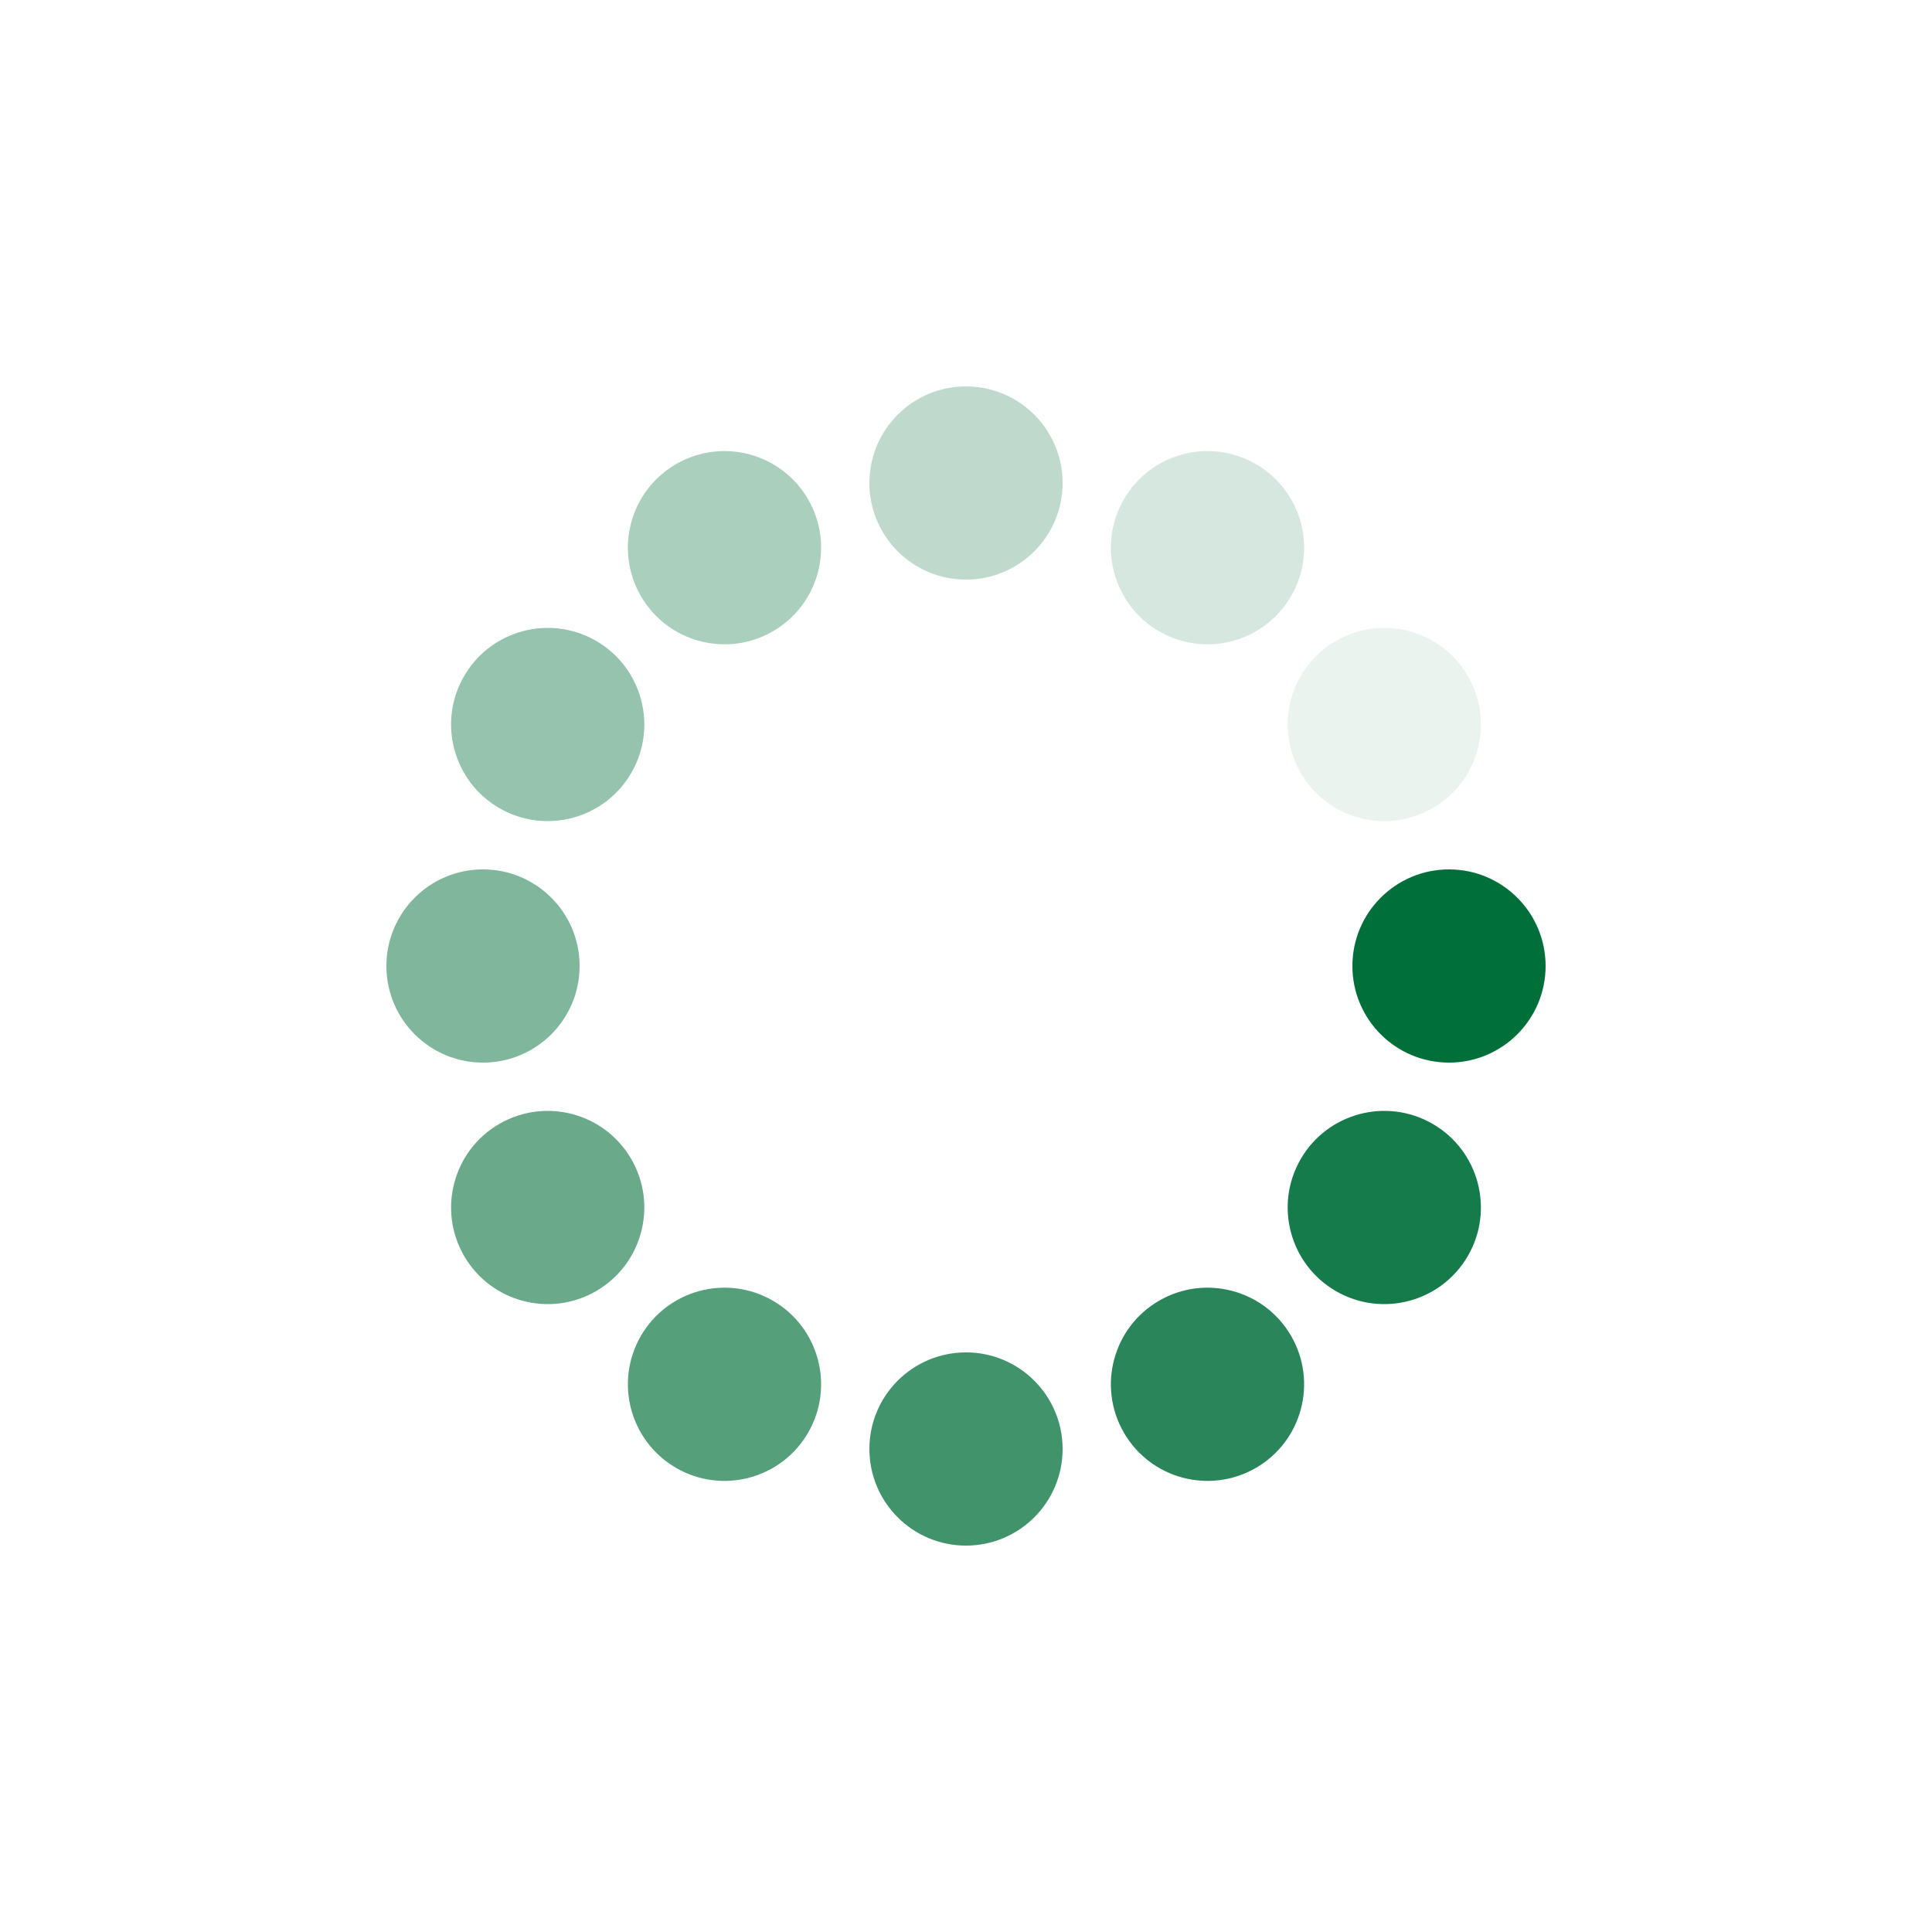 <?xml version="1.0" encoding="utf-8"?>
<svg xmlns="http://www.w3.org/2000/svg" xmlns:xlink="http://www.w3.org/1999/xlink" style="margin: auto; background: rgb(255, 255, 255); display: block; shape-rendering: auto;" width="200px" height="200px" viewBox="0 0 100 100" preserveAspectRatio="xMidYMid">
<g transform="translate(75,50)">
<g transform="rotate(0)">
<circle cx="0" cy="0" r="5" fill="#006F3A" fill-opacity="1">
  <animateTransform attributeName="transform" type="scale" begin="-1.239s" values="1 1;1 1" keyTimes="0;1" dur="1.351s" repeatCount="indefinite"></animateTransform>
  <animate attributeName="fill-opacity" keyTimes="0;1" dur="1.351s" repeatCount="indefinite" values="1;0" begin="-1.239s"></animate>
</circle>
</g>
</g><g transform="translate(71.651,62.5)">
<g transform="rotate(30)">
<circle cx="0" cy="0" r="5" fill="#006F3A" fill-opacity="0.917">
  <animateTransform attributeName="transform" type="scale" begin="-1.126s" values="1 1;1 1" keyTimes="0;1" dur="1.351s" repeatCount="indefinite"></animateTransform>
  <animate attributeName="fill-opacity" keyTimes="0;1" dur="1.351s" repeatCount="indefinite" values="1;0" begin="-1.126s"></animate>
</circle>
</g>
</g><g transform="translate(62.5,71.651)">
<g transform="rotate(60)">s
<circle cx="0" cy="0" r="5" fill="#006F3A" fill-opacity="0.833">
  <animateTransform attributeName="transform" type="scale" begin="-1.014s" values="1 1;1 1" keyTimes="0;1" dur="1.351s" repeatCount="indefinite"></animateTransform>
  <animate attributeName="fill-opacity" keyTimes="0;1" dur="1.351s" repeatCount="indefinite" values="1;0" begin="-1.014s"></animate>
</circle>
</g>
</g><g transform="translate(50,75)">
<g transform="rotate(90)">
<circle cx="0" cy="0" r="5" fill="#006F3A" fill-opacity="0.75">
  <animateTransform attributeName="transform" type="scale" begin="-0.901s" values="1 1;1 1" keyTimes="0;1" dur="1.351s" repeatCount="indefinite"></animateTransform>
  <animate attributeName="fill-opacity" keyTimes="0;1" dur="1.351s" repeatCount="indefinite" values="1;0" begin="-0.901s"></animate>
</circle>
</g>
</g><g transform="translate(37.5,71.651)">
<g transform="rotate(120)">
<circle cx="0" cy="0" r="5" fill="#006F3A" fill-opacity="0.667">
  <animateTransform attributeName="transform" type="scale" begin="-0.788s" values="1 1;1 1" keyTimes="0;1" dur="1.351s" repeatCount="indefinite"></animateTransform>
  <animate attributeName="fill-opacity" keyTimes="0;1" dur="1.351s" repeatCount="indefinite" values="1;0" begin="-0.788s"></animate>
</circle>
</g>
</g><g transform="translate(28.349,62.5)">
<g transform="rotate(150)">
<circle cx="0" cy="0" r="5" fill="#006F3A" fill-opacity="0.583">
  <animateTransform attributeName="transform" type="scale" begin="-0.676s" values="1 1;1 1" keyTimes="0;1" dur="1.351s" repeatCount="indefinite"></animateTransform>
  <animate attributeName="fill-opacity" keyTimes="0;1" dur="1.351s" repeatCount="indefinite" values="1;0" begin="-0.676s"></animate>
</circle>
</g>
</g><g transform="translate(25,50)">
<g transform="rotate(180)">
<circle cx="0" cy="0" r="5" fill="#006F3A" fill-opacity="0.5">
  <animateTransform attributeName="transform" type="scale" begin="-0.563s" values="1 1;1 1" keyTimes="0;1" dur="1.351s" repeatCount="indefinite"></animateTransform>
  <animate attributeName="fill-opacity" keyTimes="0;1" dur="1.351s" repeatCount="indefinite" values="1;0" begin="-0.563s"></animate>
</circle>
</g>
</g><g transform="translate(28.349,37.5)">
<g transform="rotate(210)">
<circle cx="0" cy="0" r="5" fill="#006F3A" fill-opacity="0.417">
  <animateTransform attributeName="transform" type="scale" begin="-0.45s" values="1 1;1 1" keyTimes="0;1" dur="1.351s" repeatCount="indefinite"></animateTransform>
  <animate attributeName="fill-opacity" keyTimes="0;1" dur="1.351s" repeatCount="indefinite" values="1;0" begin="-0.45s"></animate>
</circle>
</g>
</g><g transform="translate(37.5,28.349)">
<g transform="rotate(240)">
<circle cx="0" cy="0" r="5" fill="#006F3A" fill-opacity="0.333">
  <animateTransform attributeName="transform" type="scale" begin="-0.338s" values="1 1;1 1" keyTimes="0;1" dur="1.351s" repeatCount="indefinite"></animateTransform>
  <animate attributeName="fill-opacity" keyTimes="0;1" dur="1.351s" repeatCount="indefinite" values="1;0" begin="-0.338s"></animate>
</circle>
</g>
</g><g transform="translate(50,25)">
<g transform="rotate(270)">
<circle cx="0" cy="0" r="5" fill="#006F3A" fill-opacity="0.25">
  <animateTransform attributeName="transform" type="scale" begin="-0.225s" values="1 1;1 1" keyTimes="0;1" dur="1.351s" repeatCount="indefinite"></animateTransform>
  <animate attributeName="fill-opacity" keyTimes="0;1" dur="1.351s" repeatCount="indefinite" values="1;0" begin="-0.225s"></animate>
</circle>
</g>
</g><g transform="translate(62.5,28.349)">
<g transform="rotate(300)">
<circle cx="0" cy="0" r="5" fill="#006F3A" fill-opacity="0.167">
  <animateTransform attributeName="transform" type="scale" begin="-0.113s" values="1 1;1 1" keyTimes="0;1" dur="1.351s" repeatCount="indefinite"></animateTransform>
  <animate attributeName="fill-opacity" keyTimes="0;1" dur="1.351s" repeatCount="indefinite" values="1;0" begin="-0.113s"></animate>
</circle>
</g>
</g><g transform="translate(71.651,37.5)">
<g transform="rotate(330)">
<circle cx="0" cy="0" r="5" fill="#006F3A" fill-opacity="0.083">
  <animateTransform attributeName="transform" type="scale" begin="0s" values="1 1;1 1" keyTimes="0;1" dur="1.351s" repeatCount="indefinite"></animateTransform>
  <animate attributeName="fill-opacity" keyTimes="0;1" dur="1.351s" repeatCount="indefinite" values="1;0" begin="0s"></animate>
</circle>
</g>
</g>
<!-- [ldio] generated by https://loading.io/ --></svg>